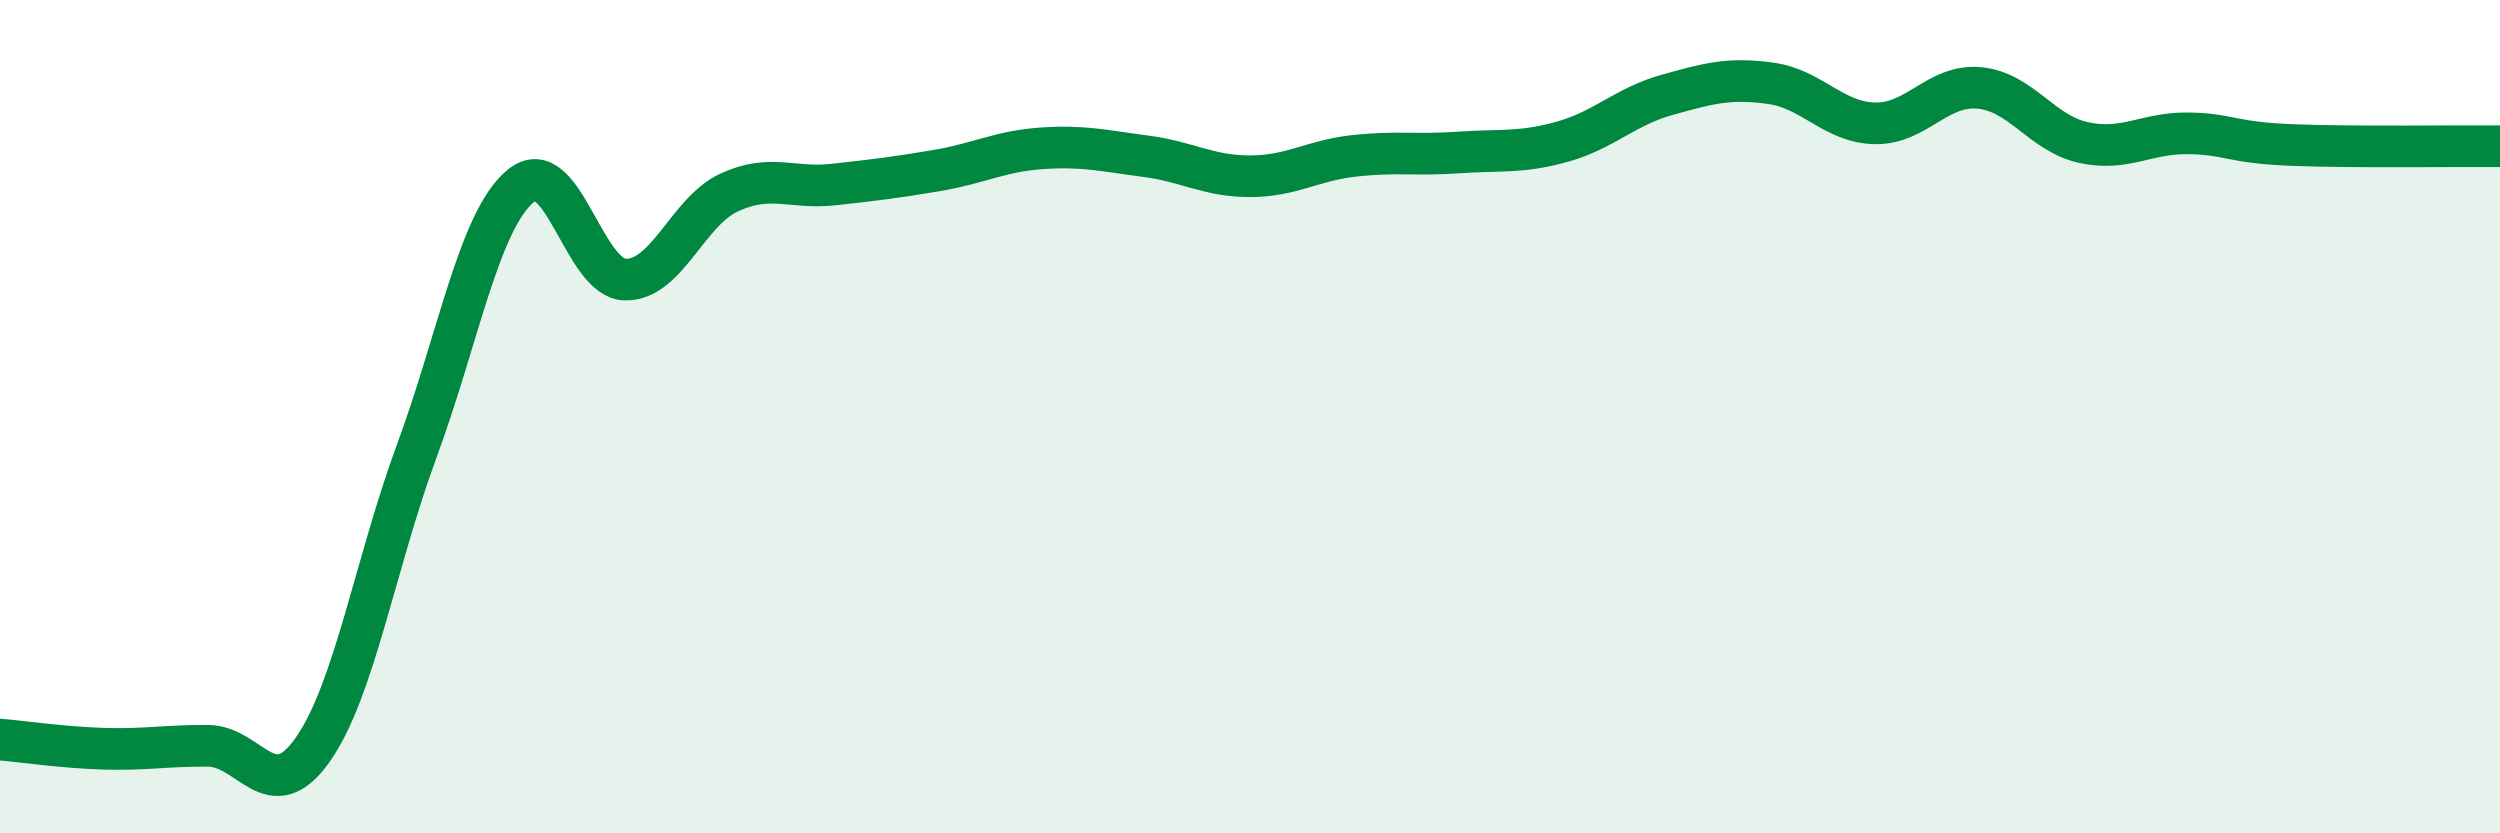 
    <svg width="60" height="20" viewBox="0 0 60 20" xmlns="http://www.w3.org/2000/svg">
      <path
        d="M 0,17.75 C 0.5,17.79 1.5,17.94 2.5,17.97 C 3.5,18 4,17.89 5,17.9 C 6,17.91 6.5,19.41 7.5,18 C 8.5,16.59 9,13.54 10,10.83 C 11,8.12 11.5,5.28 12.5,4.46 C 13.5,3.64 14,6.68 15,6.71 C 16,6.74 16.5,5.08 17.5,4.62 C 18.5,4.16 19,4.54 20,4.43 C 21,4.32 21.5,4.26 22.5,4.09 C 23.5,3.92 24,3.63 25,3.56 C 26,3.49 26.5,3.62 27.5,3.75 C 28.5,3.88 29,4.23 30,4.23 C 31,4.23 31.5,3.85 32.5,3.74 C 33.5,3.63 34,3.73 35,3.66 C 36,3.59 36.5,3.68 37.5,3.4 C 38.5,3.12 39,2.56 40,2.28 C 41,2 41.5,1.86 42.5,2 C 43.5,2.14 44,2.94 45,2.96 C 46,2.98 46.5,2.02 47.5,2.11 C 48.5,2.2 49,3.2 50,3.42 C 51,3.64 51.5,3.19 52.5,3.2 C 53.5,3.21 53.5,3.42 55,3.48 C 56.5,3.54 59,3.5 60,3.51L60 20L0 20Z"
        fill="#008740"
        opacity="0.1"
        stroke-linecap="round"
        stroke-linejoin="round"
      />
      <path
        d="M 0,17.75 C 0.5,17.79 1.5,17.94 2.5,17.97 C 3.5,18 4,17.89 5,17.9 C 6,17.91 6.5,19.41 7.5,18 C 8.5,16.59 9,13.54 10,10.83 C 11,8.12 11.5,5.28 12.5,4.46 C 13.5,3.64 14,6.68 15,6.71 C 16,6.74 16.5,5.08 17.5,4.62 C 18.5,4.16 19,4.54 20,4.43 C 21,4.32 21.5,4.26 22.5,4.09 C 23.5,3.92 24,3.63 25,3.56 C 26,3.49 26.5,3.62 27.5,3.75 C 28.5,3.88 29,4.23 30,4.23 C 31,4.23 31.5,3.85 32.5,3.74 C 33.5,3.63 34,3.73 35,3.66 C 36,3.59 36.5,3.68 37.5,3.4 C 38.5,3.12 39,2.56 40,2.28 C 41,2 41.5,1.86 42.5,2 C 43.5,2.14 44,2.94 45,2.96 C 46,2.98 46.5,2.02 47.5,2.11 C 48.5,2.2 49,3.2 50,3.42 C 51,3.64 51.5,3.19 52.5,3.2 C 53.5,3.21 53.5,3.42 55,3.48 C 56.5,3.54 59,3.5 60,3.51"
        stroke="#008740"
        stroke-width="1"
        fill="none"
        stroke-linecap="round"
        stroke-linejoin="round"
      />
    </svg>
  
